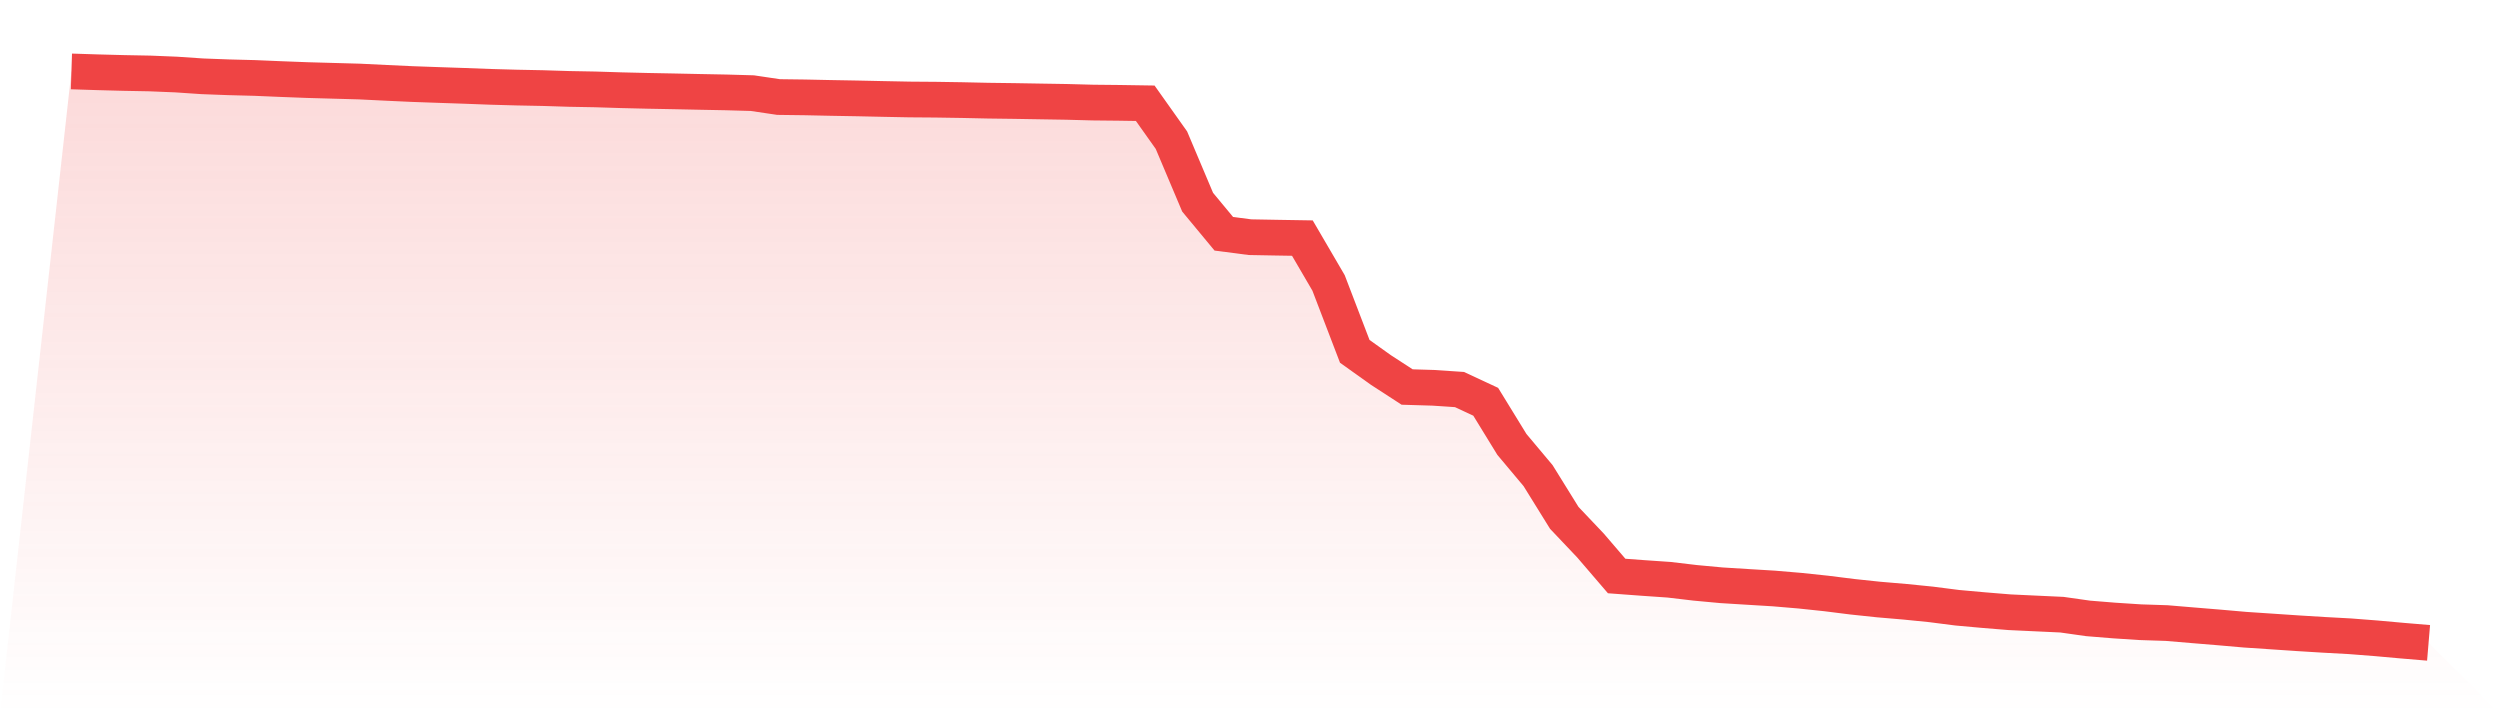 <svg viewBox="0 0 140 40" xmlns="http://www.w3.org/2000/svg">
<defs>
<linearGradient id="gradient" x1="0" x2="0" y1="0" y2="1">
<stop offset="0%" stop-color="#ef4444" stop-opacity="0.2"/>
<stop offset="100%" stop-color="#ef4444" stop-opacity="0"/>
</linearGradient>
</defs>
<path d="M4,4 L4,4 L5.467,4.047 L6.933,4.086 L8.4,4.114 L9.867,4.174 L11.333,4.273 L12.8,4.328 L14.267,4.366 L15.733,4.428 L17.2,4.484 L18.667,4.525 L20.133,4.566 L21.6,4.638 L23.067,4.706 L24.533,4.758 L26,4.808 L27.467,4.863 L28.933,4.904 L30.4,4.933 L31.867,4.979 L33.333,5.006 L34.8,5.052 L36.267,5.087 L37.733,5.115 L39.2,5.146 L40.667,5.174 L42.133,5.216 L43.6,5.434 L45.067,5.453 L46.533,5.484 L48,5.51 L49.467,5.542 L50.933,5.571 L52.4,5.582 L53.867,5.605 L55.333,5.637 L56.8,5.656 L58.267,5.681 L59.733,5.705 L61.2,5.744 L62.667,5.759 L64.133,5.782 L65.6,7.85 L67.067,11.322 L68.533,13.091 L70,13.282 L71.467,13.309 L72.933,13.333 L74.4,15.845 L75.867,19.675 L77.333,20.721 L78.8,21.673 L80.267,21.717 L81.733,21.815 L83.2,22.499 L84.667,24.888 L86.133,26.636 L87.6,29.001 L89.067,30.548 L90.533,32.256 L92,32.365 L93.467,32.466 L94.933,32.639 L96.4,32.775 L97.867,32.866 L99.333,32.955 L100.8,33.079 L102.267,33.234 L103.733,33.418 L105.2,33.573 L106.667,33.698 L108.133,33.845 L109.6,34.033 L111.067,34.165 L112.533,34.285 L114,34.354 L115.467,34.422 L116.933,34.63 L118.4,34.749 L119.867,34.844 L121.333,34.892 L122.8,35.015 L124.267,35.136 L125.733,35.264 L127.2,35.362 L128.667,35.461 L130.133,35.551 L131.6,35.631 L133.067,35.745 L134.533,35.877 L136,36 L140,40 L0,40 z" fill="url(#gradient)"/>
<path d="M4,4 L4,4 L5.467,4.047 L6.933,4.086 L8.4,4.114 L9.867,4.174 L11.333,4.273 L12.8,4.328 L14.267,4.366 L15.733,4.428 L17.2,4.484 L18.667,4.525 L20.133,4.566 L21.6,4.638 L23.067,4.706 L24.533,4.758 L26,4.808 L27.467,4.863 L28.933,4.904 L30.4,4.933 L31.867,4.979 L33.333,5.006 L34.8,5.052 L36.267,5.087 L37.733,5.115 L39.2,5.146 L40.667,5.174 L42.133,5.216 L43.6,5.434 L45.067,5.453 L46.533,5.484 L48,5.51 L49.467,5.542 L50.933,5.571 L52.4,5.582 L53.867,5.605 L55.333,5.637 L56.8,5.656 L58.267,5.681 L59.733,5.705 L61.2,5.744 L62.667,5.759 L64.133,5.782 L65.6,7.85 L67.067,11.322 L68.533,13.091 L70,13.282 L71.467,13.309 L72.933,13.333 L74.4,15.845 L75.867,19.675 L77.333,20.721 L78.8,21.673 L80.267,21.717 L81.733,21.815 L83.2,22.499 L84.667,24.888 L86.133,26.636 L87.6,29.001 L89.067,30.548 L90.533,32.256 L92,32.365 L93.467,32.466 L94.933,32.639 L96.4,32.775 L97.867,32.866 L99.333,32.955 L100.8,33.079 L102.267,33.234 L103.733,33.418 L105.2,33.573 L106.667,33.698 L108.133,33.845 L109.6,34.033 L111.067,34.165 L112.533,34.285 L114,34.354 L115.467,34.422 L116.933,34.63 L118.4,34.749 L119.867,34.844 L121.333,34.892 L122.8,35.015 L124.267,35.136 L125.733,35.264 L127.2,35.362 L128.667,35.461 L130.133,35.551 L131.6,35.631 L133.067,35.745 L134.533,35.877 L136,36" fill="none" stroke="#ef4444" stroke-width="2"/>
</svg>